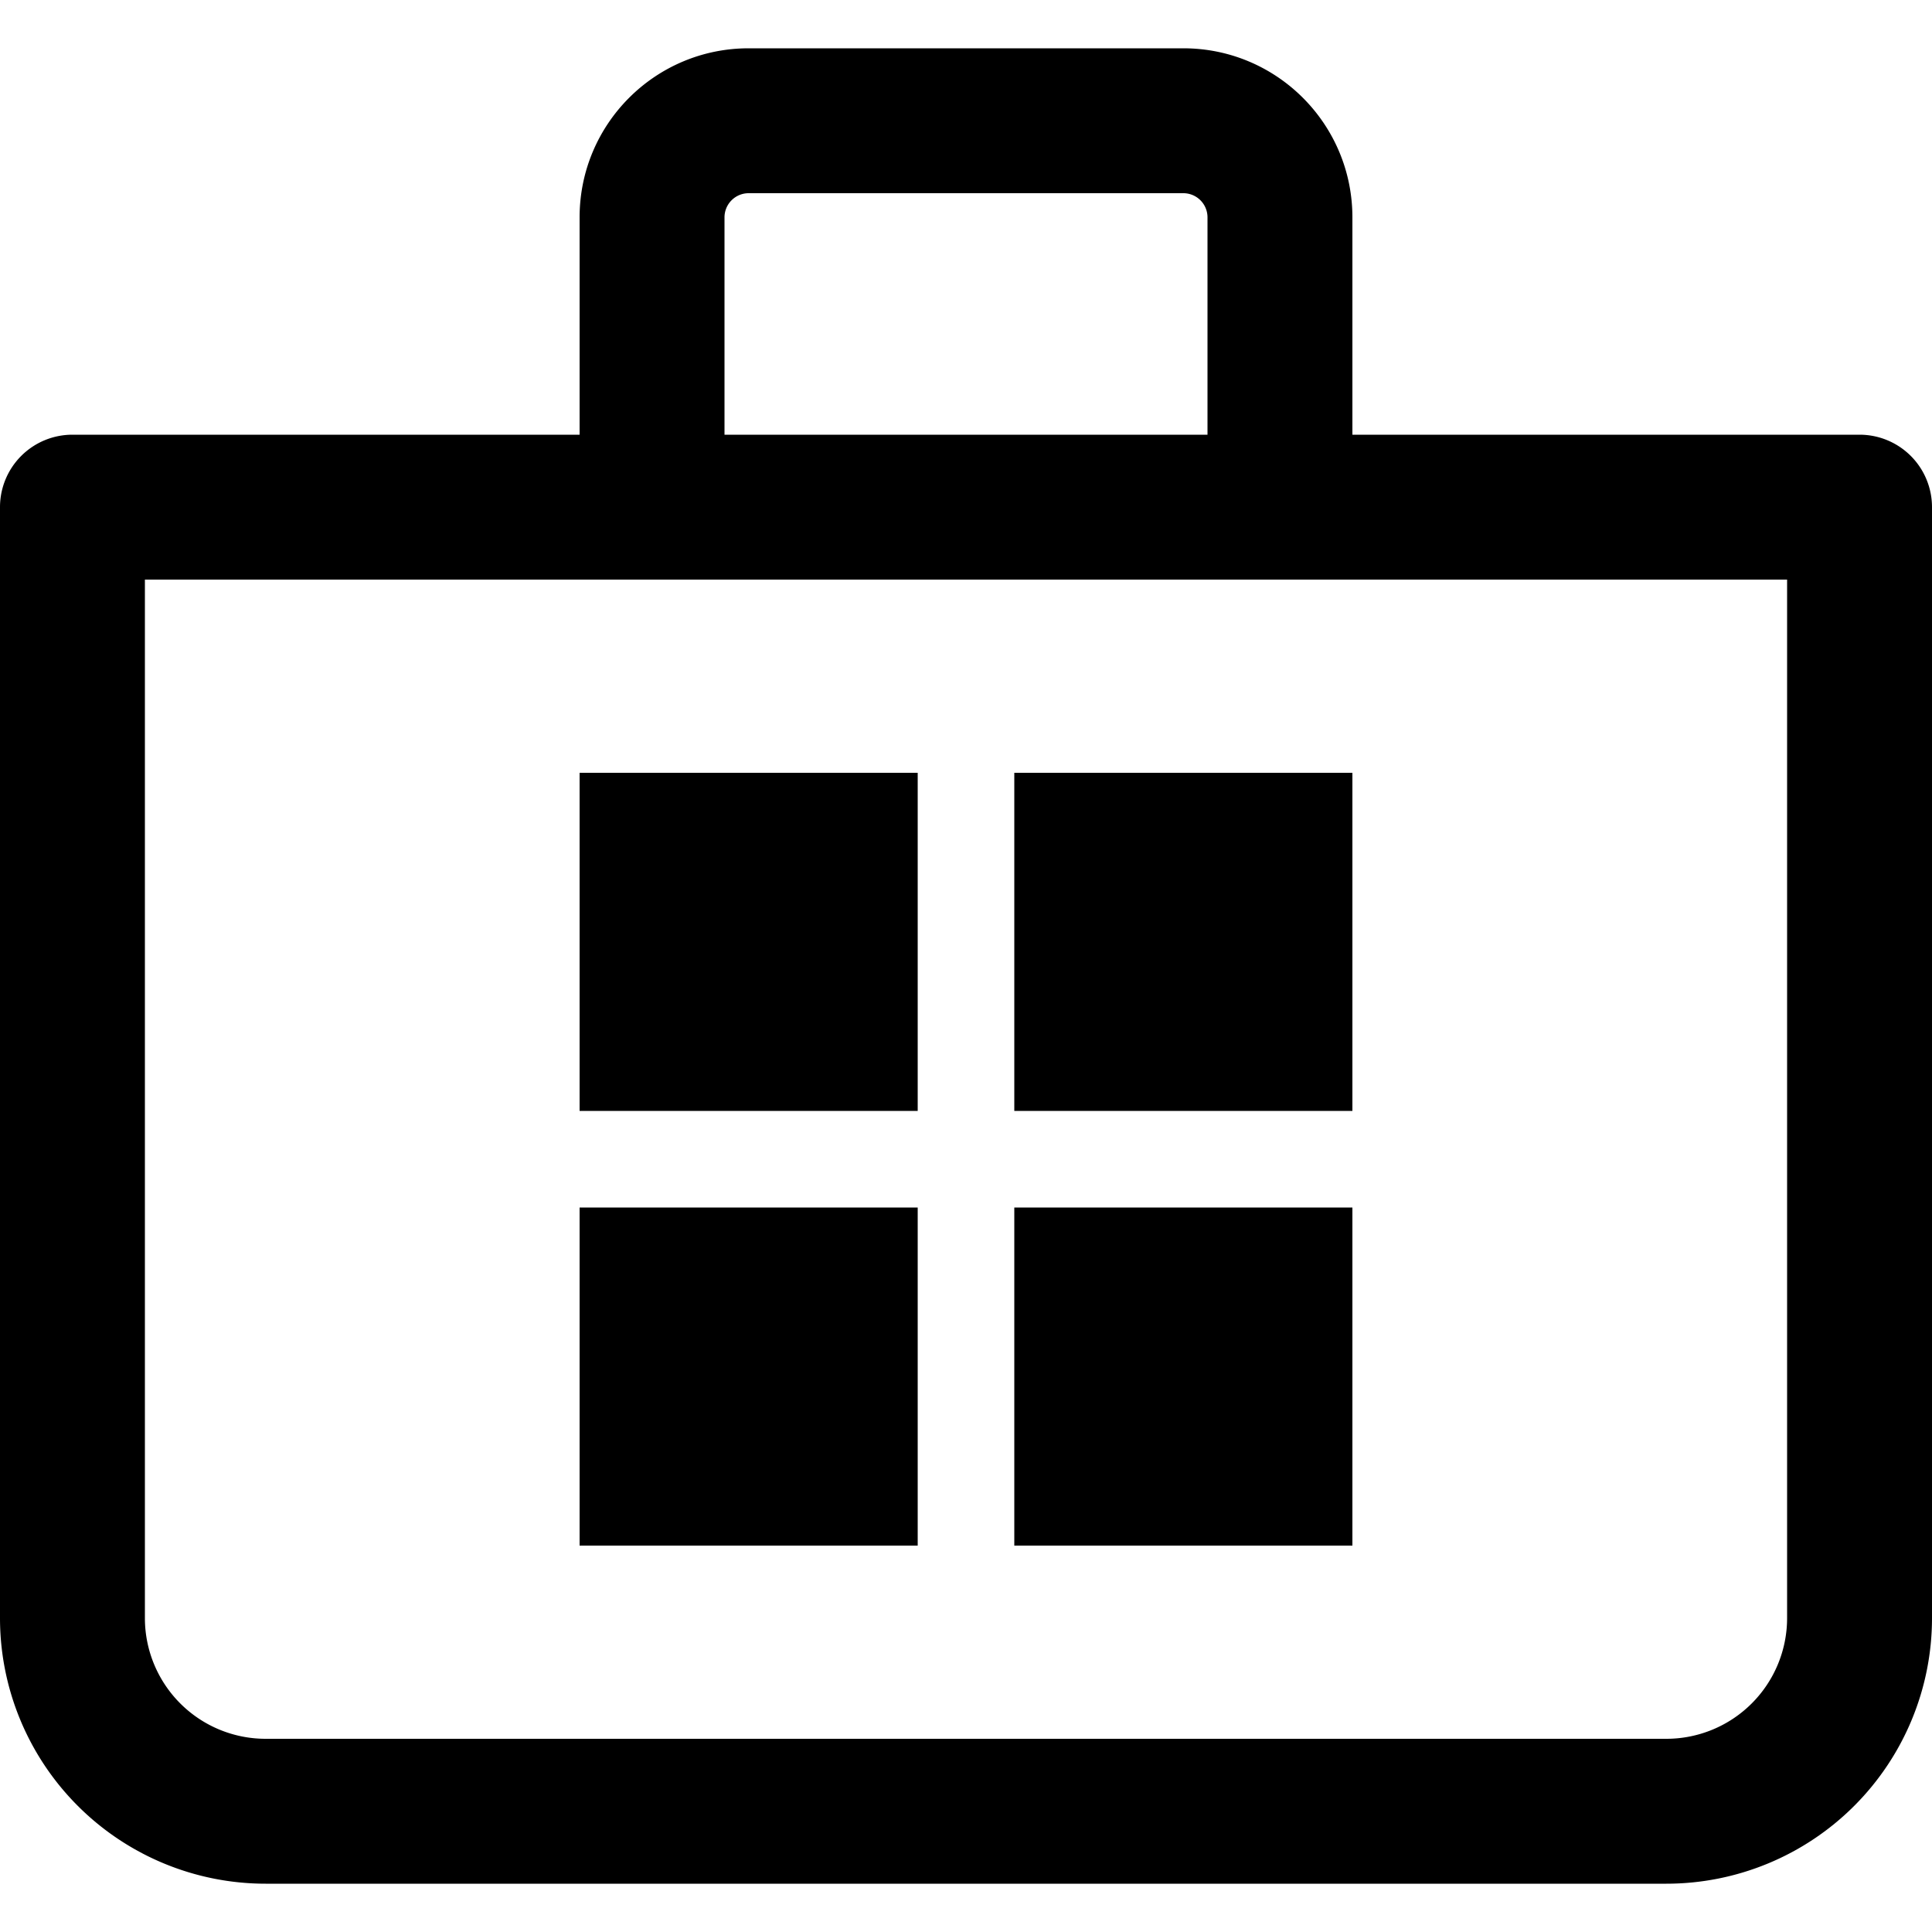 <?xml version="1.0" encoding="utf-8"?>
<!-- Generator: www.svgicons.com -->
<svg xmlns="http://www.w3.org/2000/svg" width="800" height="800" viewBox="0 0 24 24">
<path fill="currentColor" d="M11.4 9.6v4.2H7.2V9.6zm0 9.6V15H7.2v4.2zm5.4-9.6v4.2h-4.2V9.6zm0 9.6V15h-4.2v4.2zM7.2 5.4V2.7c0-1.16.94-2.1 2.1-2.1h5.4c1.16 0 2.1.94 2.1 2.1v2.7h6.3a.9.9 0 0 1 .9.9v13.8a3.3 3.3 0 0 1-3.3 3.3H3.3A3.3 3.3 0 0 1 0 20.1V6.3a.9.9 0 0 1 .9-.9zM9 2.7v2.7h6V2.7a.3.3 0 0 0-.3-.3H9.3a.3.3 0 0 0-.3.3M1.8 20.1a1.5 1.5 0 0 0 1.5 1.5h17.4a1.5 1.5 0 0 0 1.5-1.5V7.2H1.8z"/>
</svg>